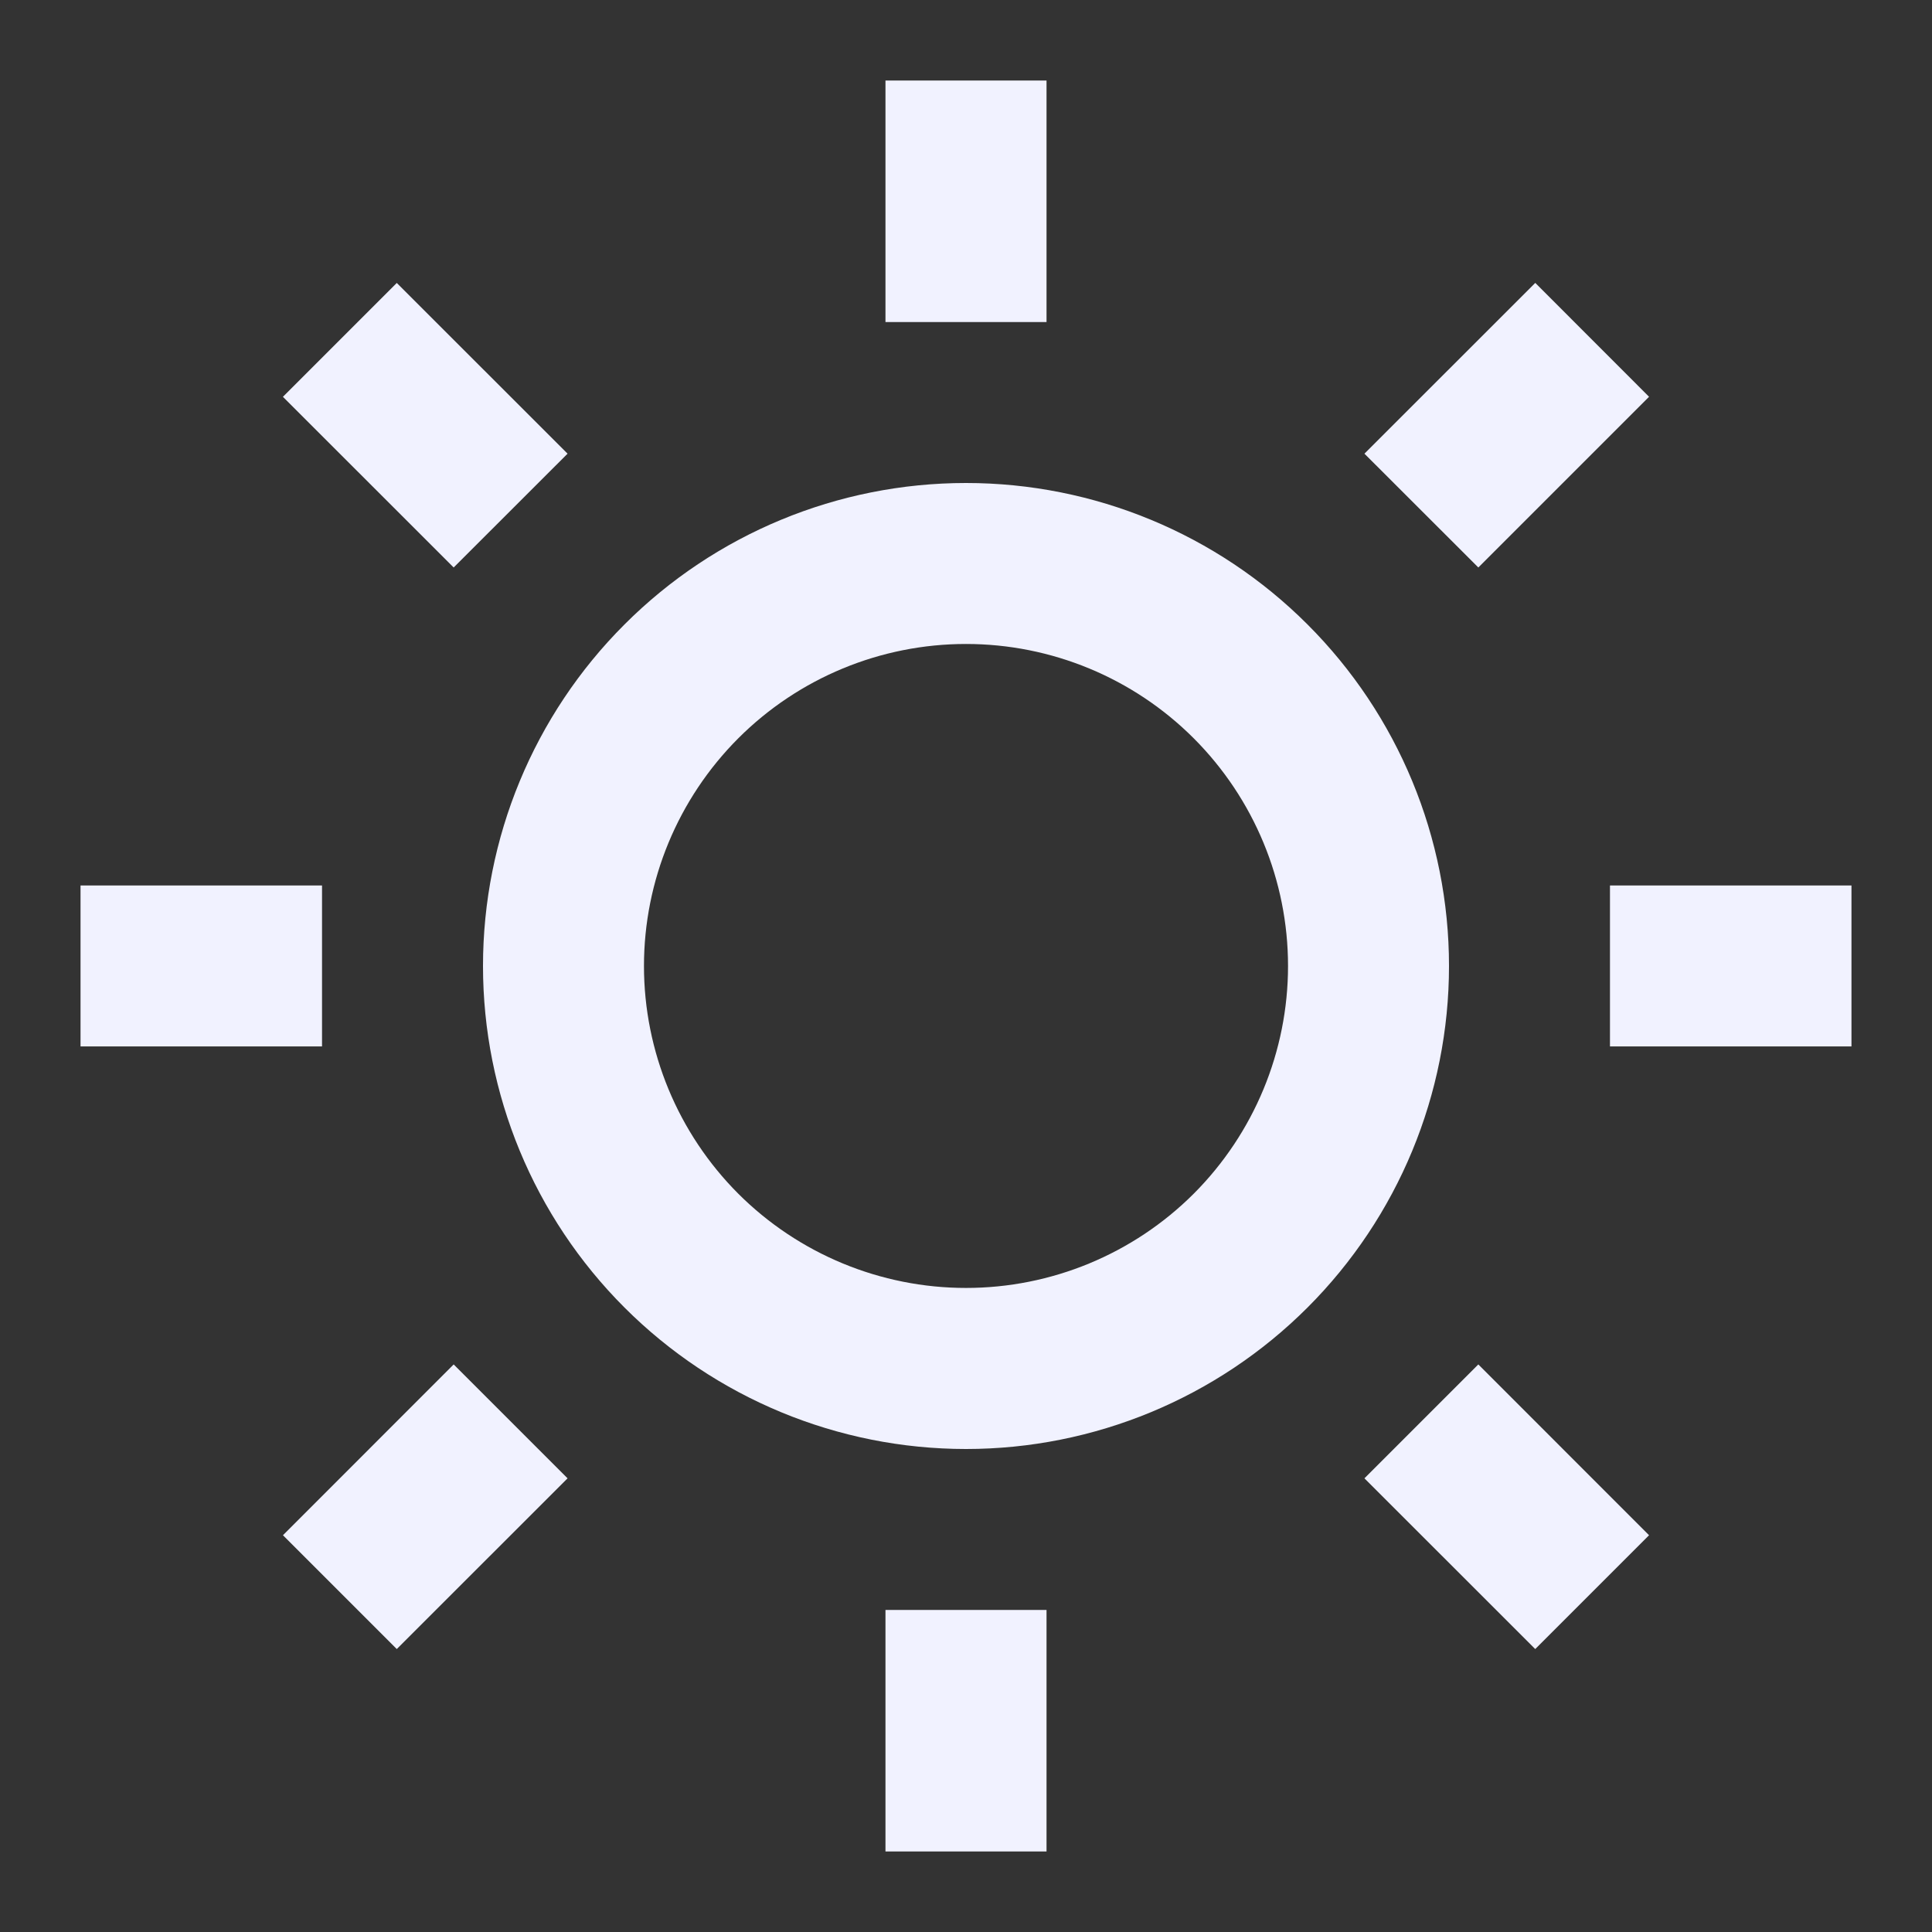 <svg xmlns="http://www.w3.org/2000/svg" width="22" height="22" viewBox="0 0 22 22" fill="none">
<rect x="0" y="0" width="22" height="22" fill="#333333" stroke="none"/>
<g clip-path="url(#clip0_1_1131)">
<path d="M11 16.5C9.541 16.5 8.142 15.92 7.111 14.889C6.079 13.857 5.5 12.459 5.5 11C5.5 9.541 6.079 8.142 7.111 7.111C8.142 6.079 9.541 5.5 11 5.5C12.459 5.5 13.858 6.079 14.889 7.111C15.921 8.142 16.5 9.541 16.5 11C16.5 12.459 15.921 13.857 14.889 14.889C13.858 15.92 12.459 16.5 11 16.5ZM11 14.666C11.973 14.666 12.905 14.28 13.593 13.593C14.28 12.905 14.667 11.972 14.667 11C14.667 10.027 14.28 9.095 13.593 8.407C12.905 7.719 11.973 7.333 11 7.333C10.028 7.333 9.095 7.719 8.407 8.407C7.72 9.095 7.333 10.027 7.333 11C7.333 11.972 7.72 12.905 8.407 13.593C9.095 14.28 10.028 14.666 11 14.666ZM10.083 0.917H11.917V3.667H10.083V0.917ZM10.083 18.333H11.917V21.083H10.083V18.333ZM3.222 4.518L4.518 3.222L6.463 5.166L5.166 6.462L3.222 4.519V4.518ZM15.537 16.834L16.834 15.537L18.778 17.482L17.482 18.778L15.537 16.834ZM17.482 3.221L18.778 4.518L16.834 6.462L15.537 5.166L17.482 3.222V3.221ZM5.166 15.537L6.463 16.834L4.518 18.778L3.222 17.482L5.166 15.537ZM21.083 10.083V11.916H18.333V10.083H21.083ZM3.667 10.083V11.916H0.917V10.083H3.667Z" fill="#f1f2ff"/>
</g>
<defs fill="#000000">
<clipPath id="clip0_1_1131" fill="#000000">
<rect width="22" height="22" fill="white"/>
</clipPath>
</defs>
</svg>